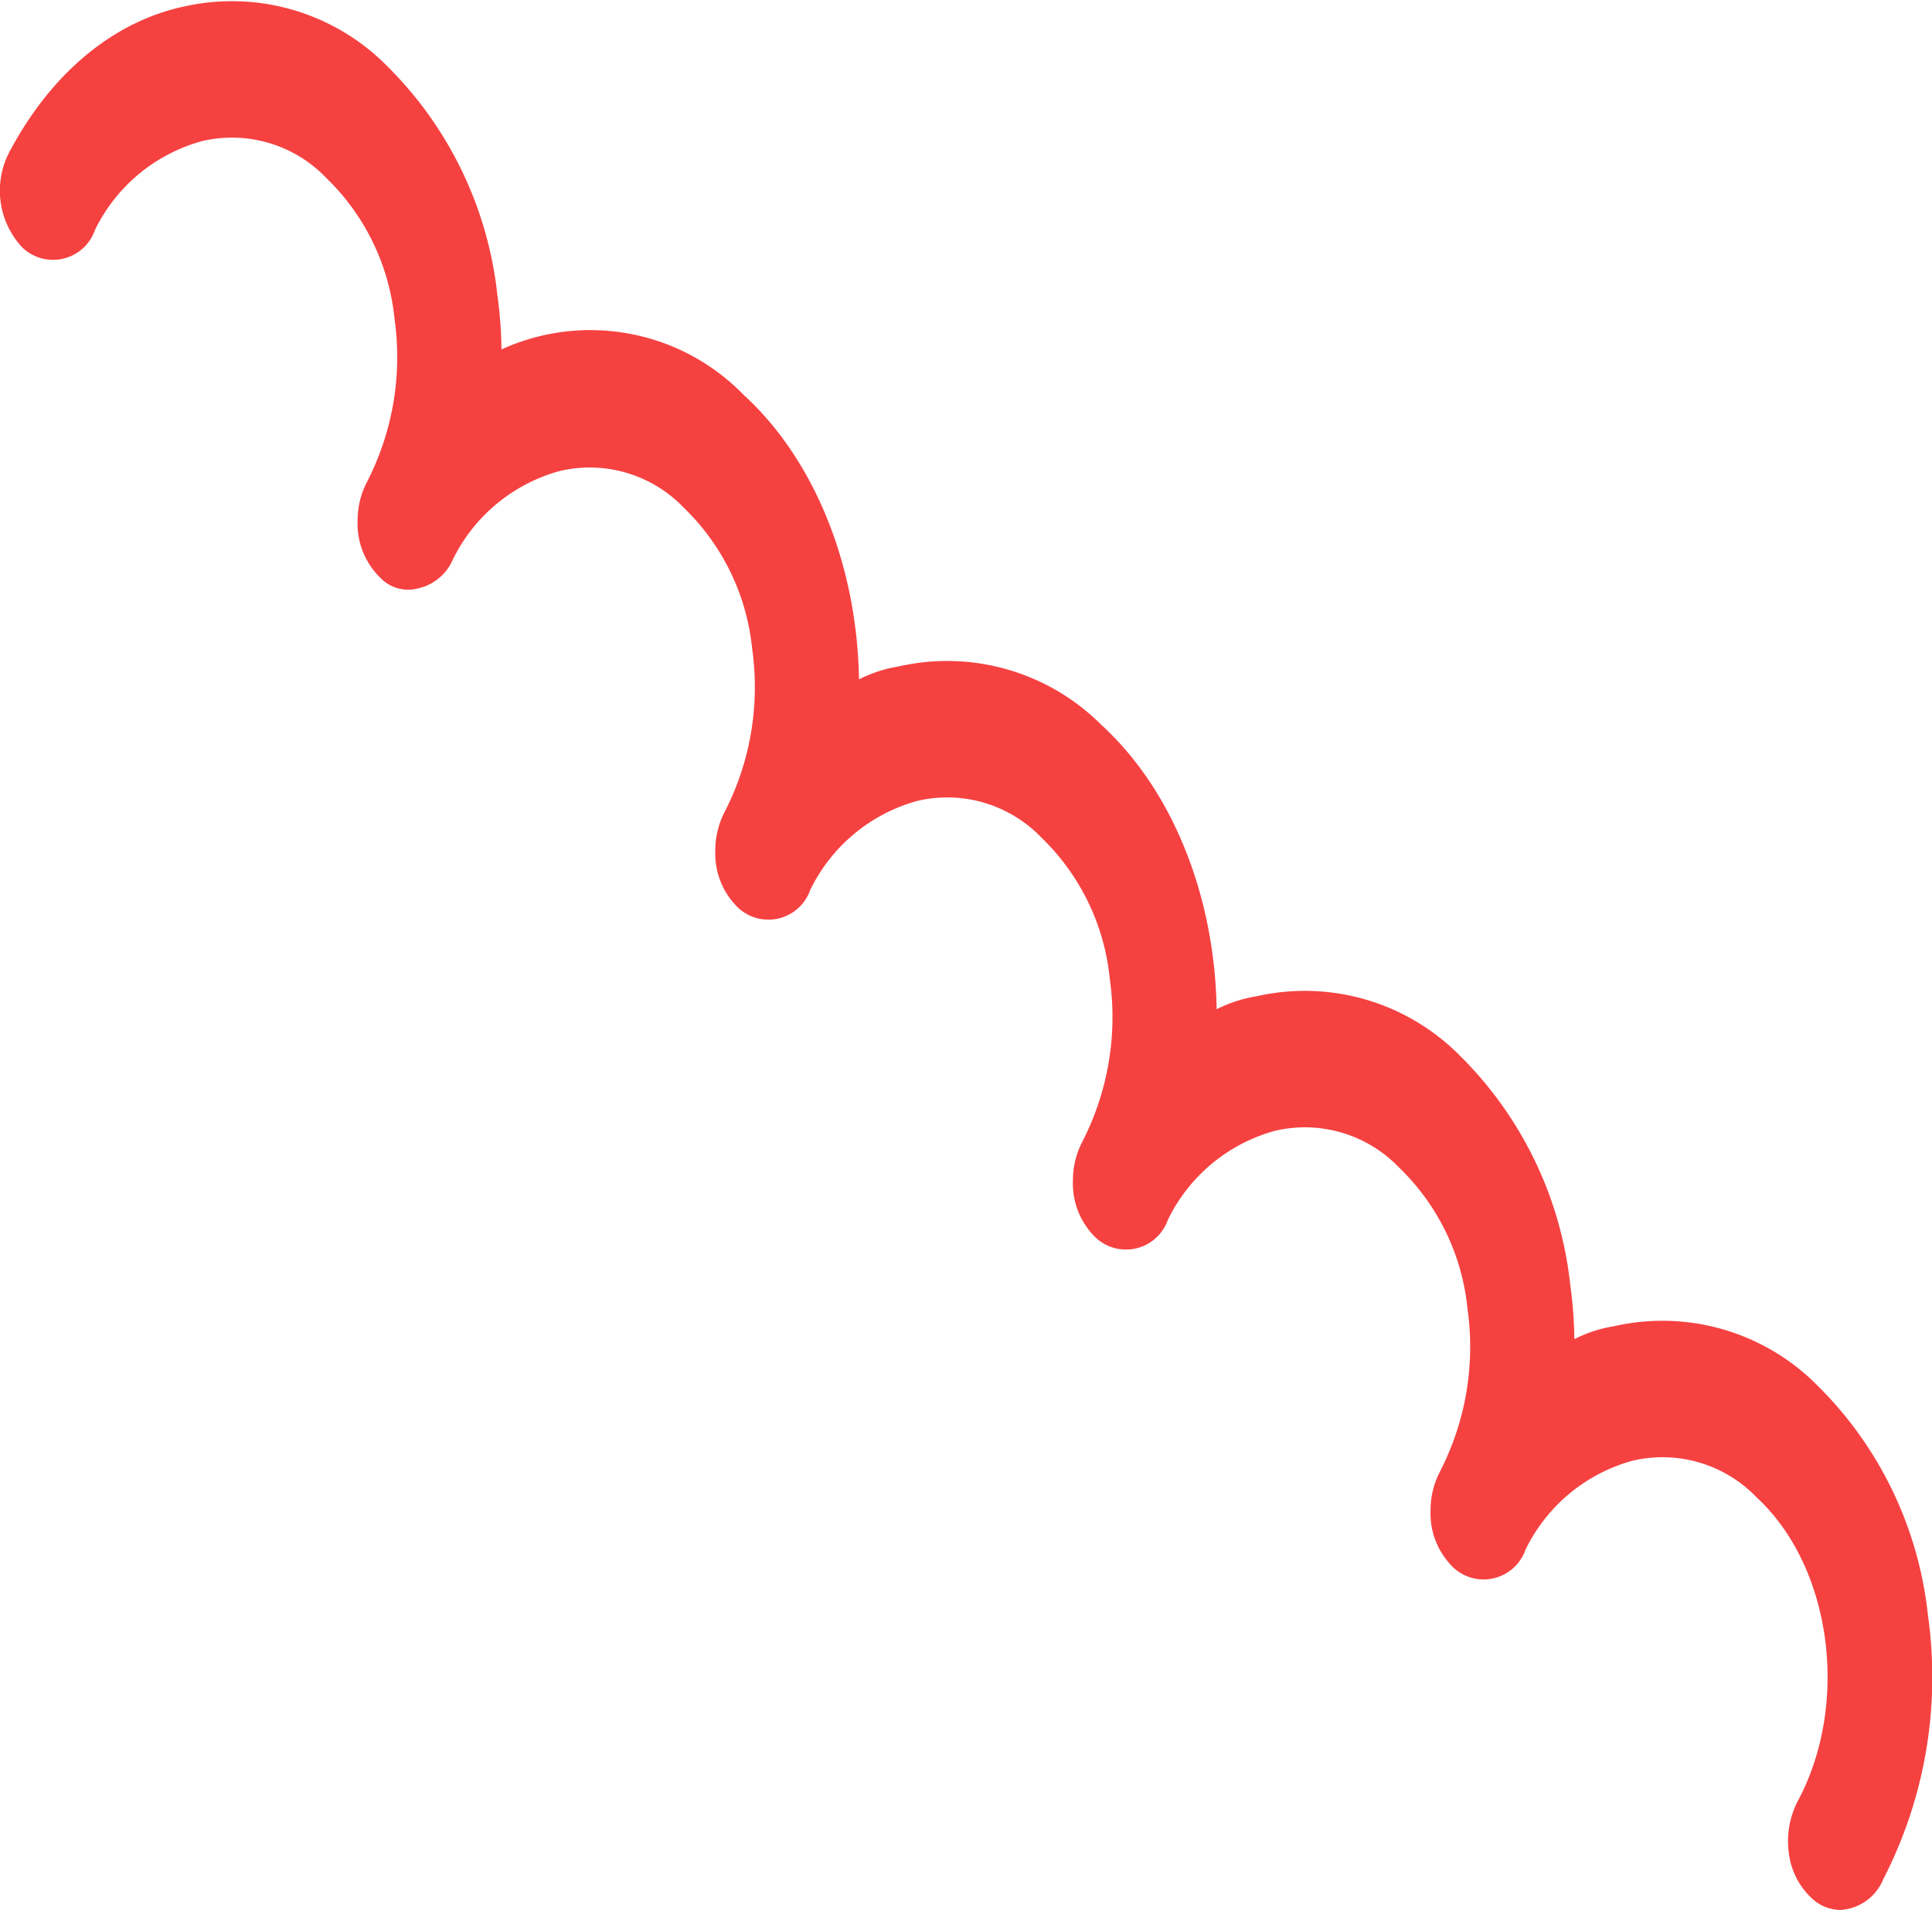 <svg xmlns="http://www.w3.org/2000/svg" width="89" height="88" viewBox="0 0 89 88">
  <defs>
    <style>
      .cls-1 {
        fill: #f64141;
        fill-rule: evenodd;
      }
    </style>
  </defs>
  <path id="deco_feature19.svg" class="cls-1" d="M542.046,25678.1a6.386,6.386,0,0,1,1.855-.6,10.042,10.042,0,0,1,9.311,2.7,17.483,17.483,0,0,1,5.124,10.6,20.1,20.1,0,0,1,.189,2.5,6.353,6.353,0,0,1,1.851-.6,10.041,10.041,0,0,1,9.31,2.7,17.472,17.472,0,0,1,5.124,10.6,20.335,20.335,0,0,1-2.064,12.2,2.262,2.262,0,0,1-1.969,1.4h0a1.946,1.946,0,0,1-1.378-.6,3.379,3.379,0,0,1-.99-2,3.994,3.994,0,0,1,.4-2.4c2.42-4.5,1.577-10.8-1.879-14a6.011,6.011,0,0,0-5.717-1.7,7.772,7.772,0,0,0-4.938,4.1,2.044,2.044,0,0,1-3.35.8,3.477,3.477,0,0,1-1.025-2.6,3.847,3.847,0,0,1,.435-1.8,12.558,12.558,0,0,0,1.267-7.5,10.459,10.459,0,0,0-3.146-6.5,6.011,6.011,0,0,0-5.717-1.7,7.772,7.772,0,0,0-4.938,4.1,2.044,2.044,0,0,1-3.35.8,3.477,3.477,0,0,1-1.025-2.6,3.835,3.835,0,0,1,.435-1.8,12.572,12.572,0,0,0,1.263-7.5,10.476,10.476,0,0,0-3.142-6.5,6.011,6.011,0,0,0-5.717-1.7,7.77,7.77,0,0,0-4.938,4.1,2.044,2.044,0,0,1-3.35.8,3.482,3.482,0,0,1-1.026-2.6,3.86,3.86,0,0,1,.435-1.8,12.572,12.572,0,0,0,1.264-7.5,10.472,10.472,0,0,0-3.143-6.5,6,6,0,0,0-5.715-1.7,7.764,7.764,0,0,0-4.94,4.1,2.279,2.279,0,0,1-1.553,1.3,1.778,1.778,0,0,1-1.8-.5,3.478,3.478,0,0,1-1.026-2.6,3.847,3.847,0,0,1,.435-1.8,12.566,12.566,0,0,0,1.268-7.5,10.47,10.47,0,0,0-3.146-6.5,6.006,6.006,0,0,0-5.716-1.7,7.764,7.764,0,0,0-4.94,4.1,2.043,2.043,0,0,1-3.349.8,3.837,3.837,0,0,1-.591-4.4c1.906-3.6,4.763-6,8.044-6.7a10.039,10.039,0,0,1,9.311,2.7,17.483,17.483,0,0,1,5.124,10.6,20.294,20.294,0,0,1,.189,2.5,9.848,9.848,0,0,1,11.161,2.1c3.281,3,5.224,7.9,5.307,13.1a6.393,6.393,0,0,1,1.856-.6,10.043,10.043,0,0,1,9.311,2.7C540.019,25668,541.962,25672.9,542.046,25678.1Z" transform="translate(-486 -25631.6)"/>
</svg>

